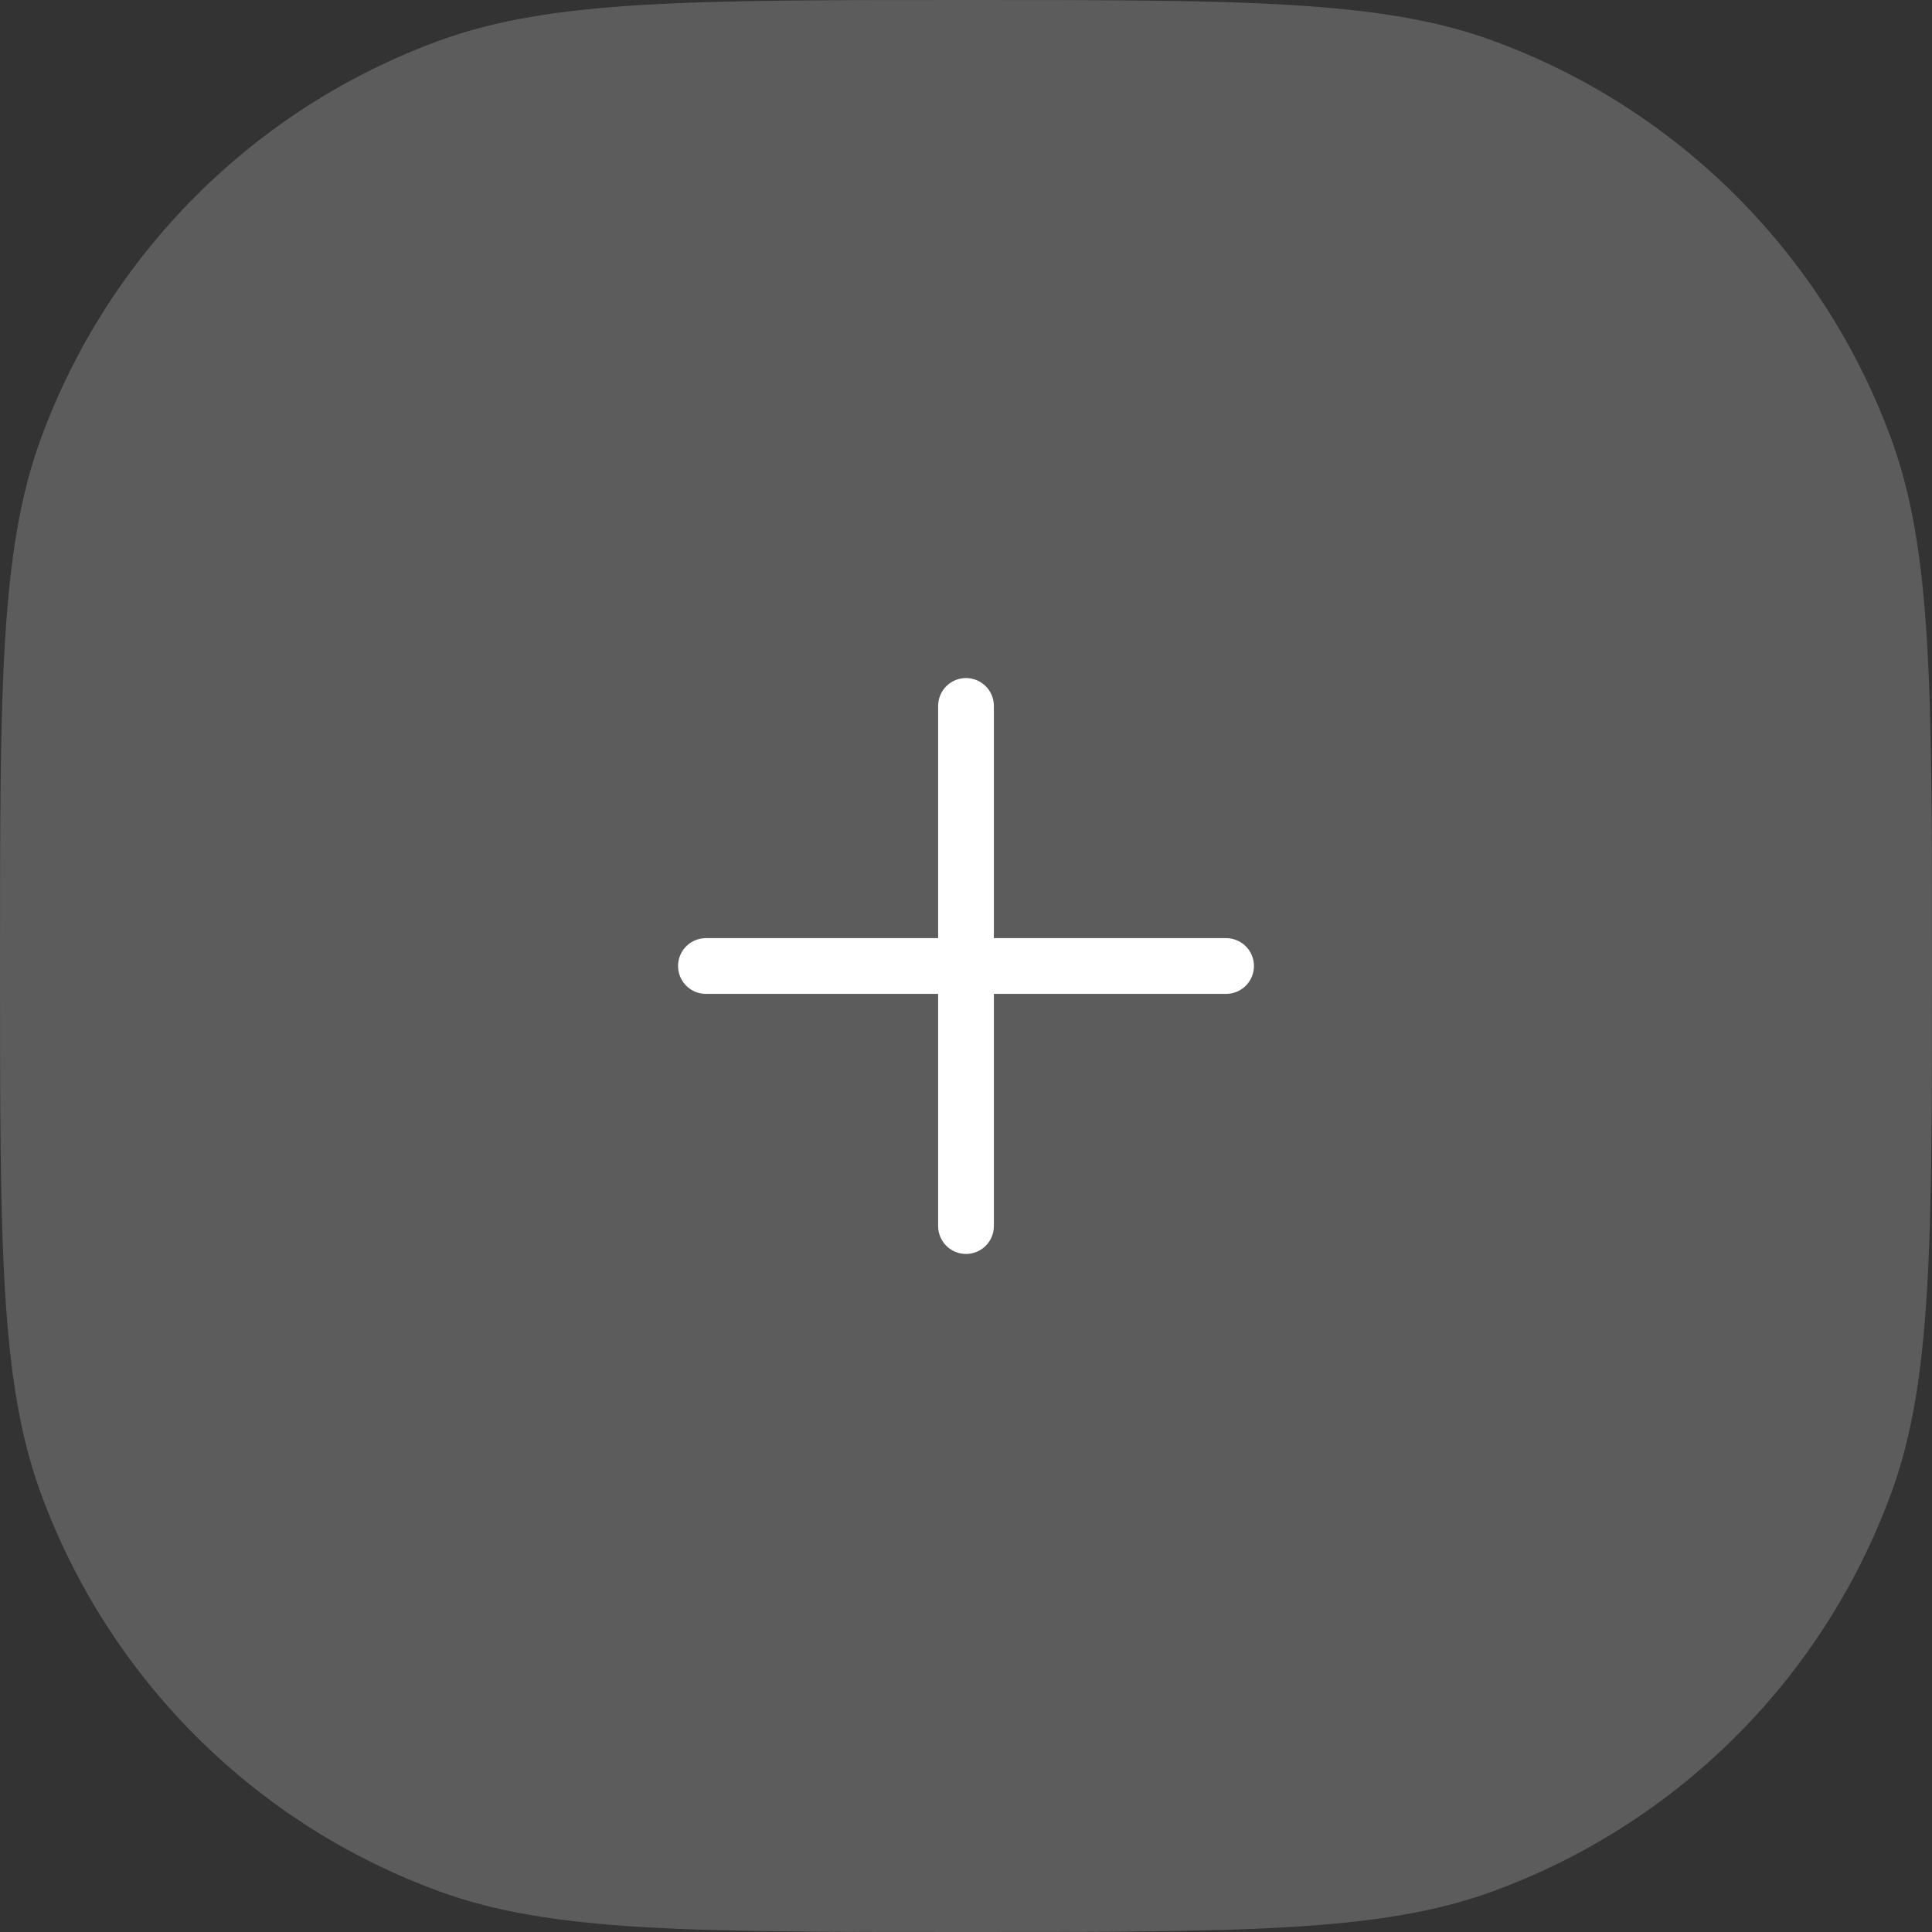<?xml version="1.0" encoding="UTF-8"?> <svg xmlns="http://www.w3.org/2000/svg" width="52" height="52" viewBox="0 0 52 52" fill="none"><rect x="0" y="0" width="52" height="52" fill="#333333" stroke="none"/> <path opacity="0.2" d="M0 26C0 18.551 0 14.826 1.086 11.844C2.905 6.844 6.844 2.905 11.844 1.086C14.826 0 18.551 0 26 0V0C33.449 0 37.174 0 40.156 1.086C45.156 2.905 49.095 6.844 50.914 11.844C52 14.826 52 18.551 52 26V26C52 33.449 52 37.174 50.914 40.156C49.095 45.156 45.156 49.095 40.156 50.914C37.174 52 33.449 52 26 52V52C18.551 52 14.826 52 11.844 50.914C6.844 49.095 2.905 45.156 1.086 40.156C0 37.174 0 33.449 0 26V26Z" fill="white"></path> <path d="M19 26H33" stroke="white" stroke-width="1.5" stroke-linecap="round" stroke-linejoin="round"></path> <path d="M26 19L26 33" stroke="white" stroke-width="1.5" stroke-linecap="round" stroke-linejoin="round"></path> </svg> 